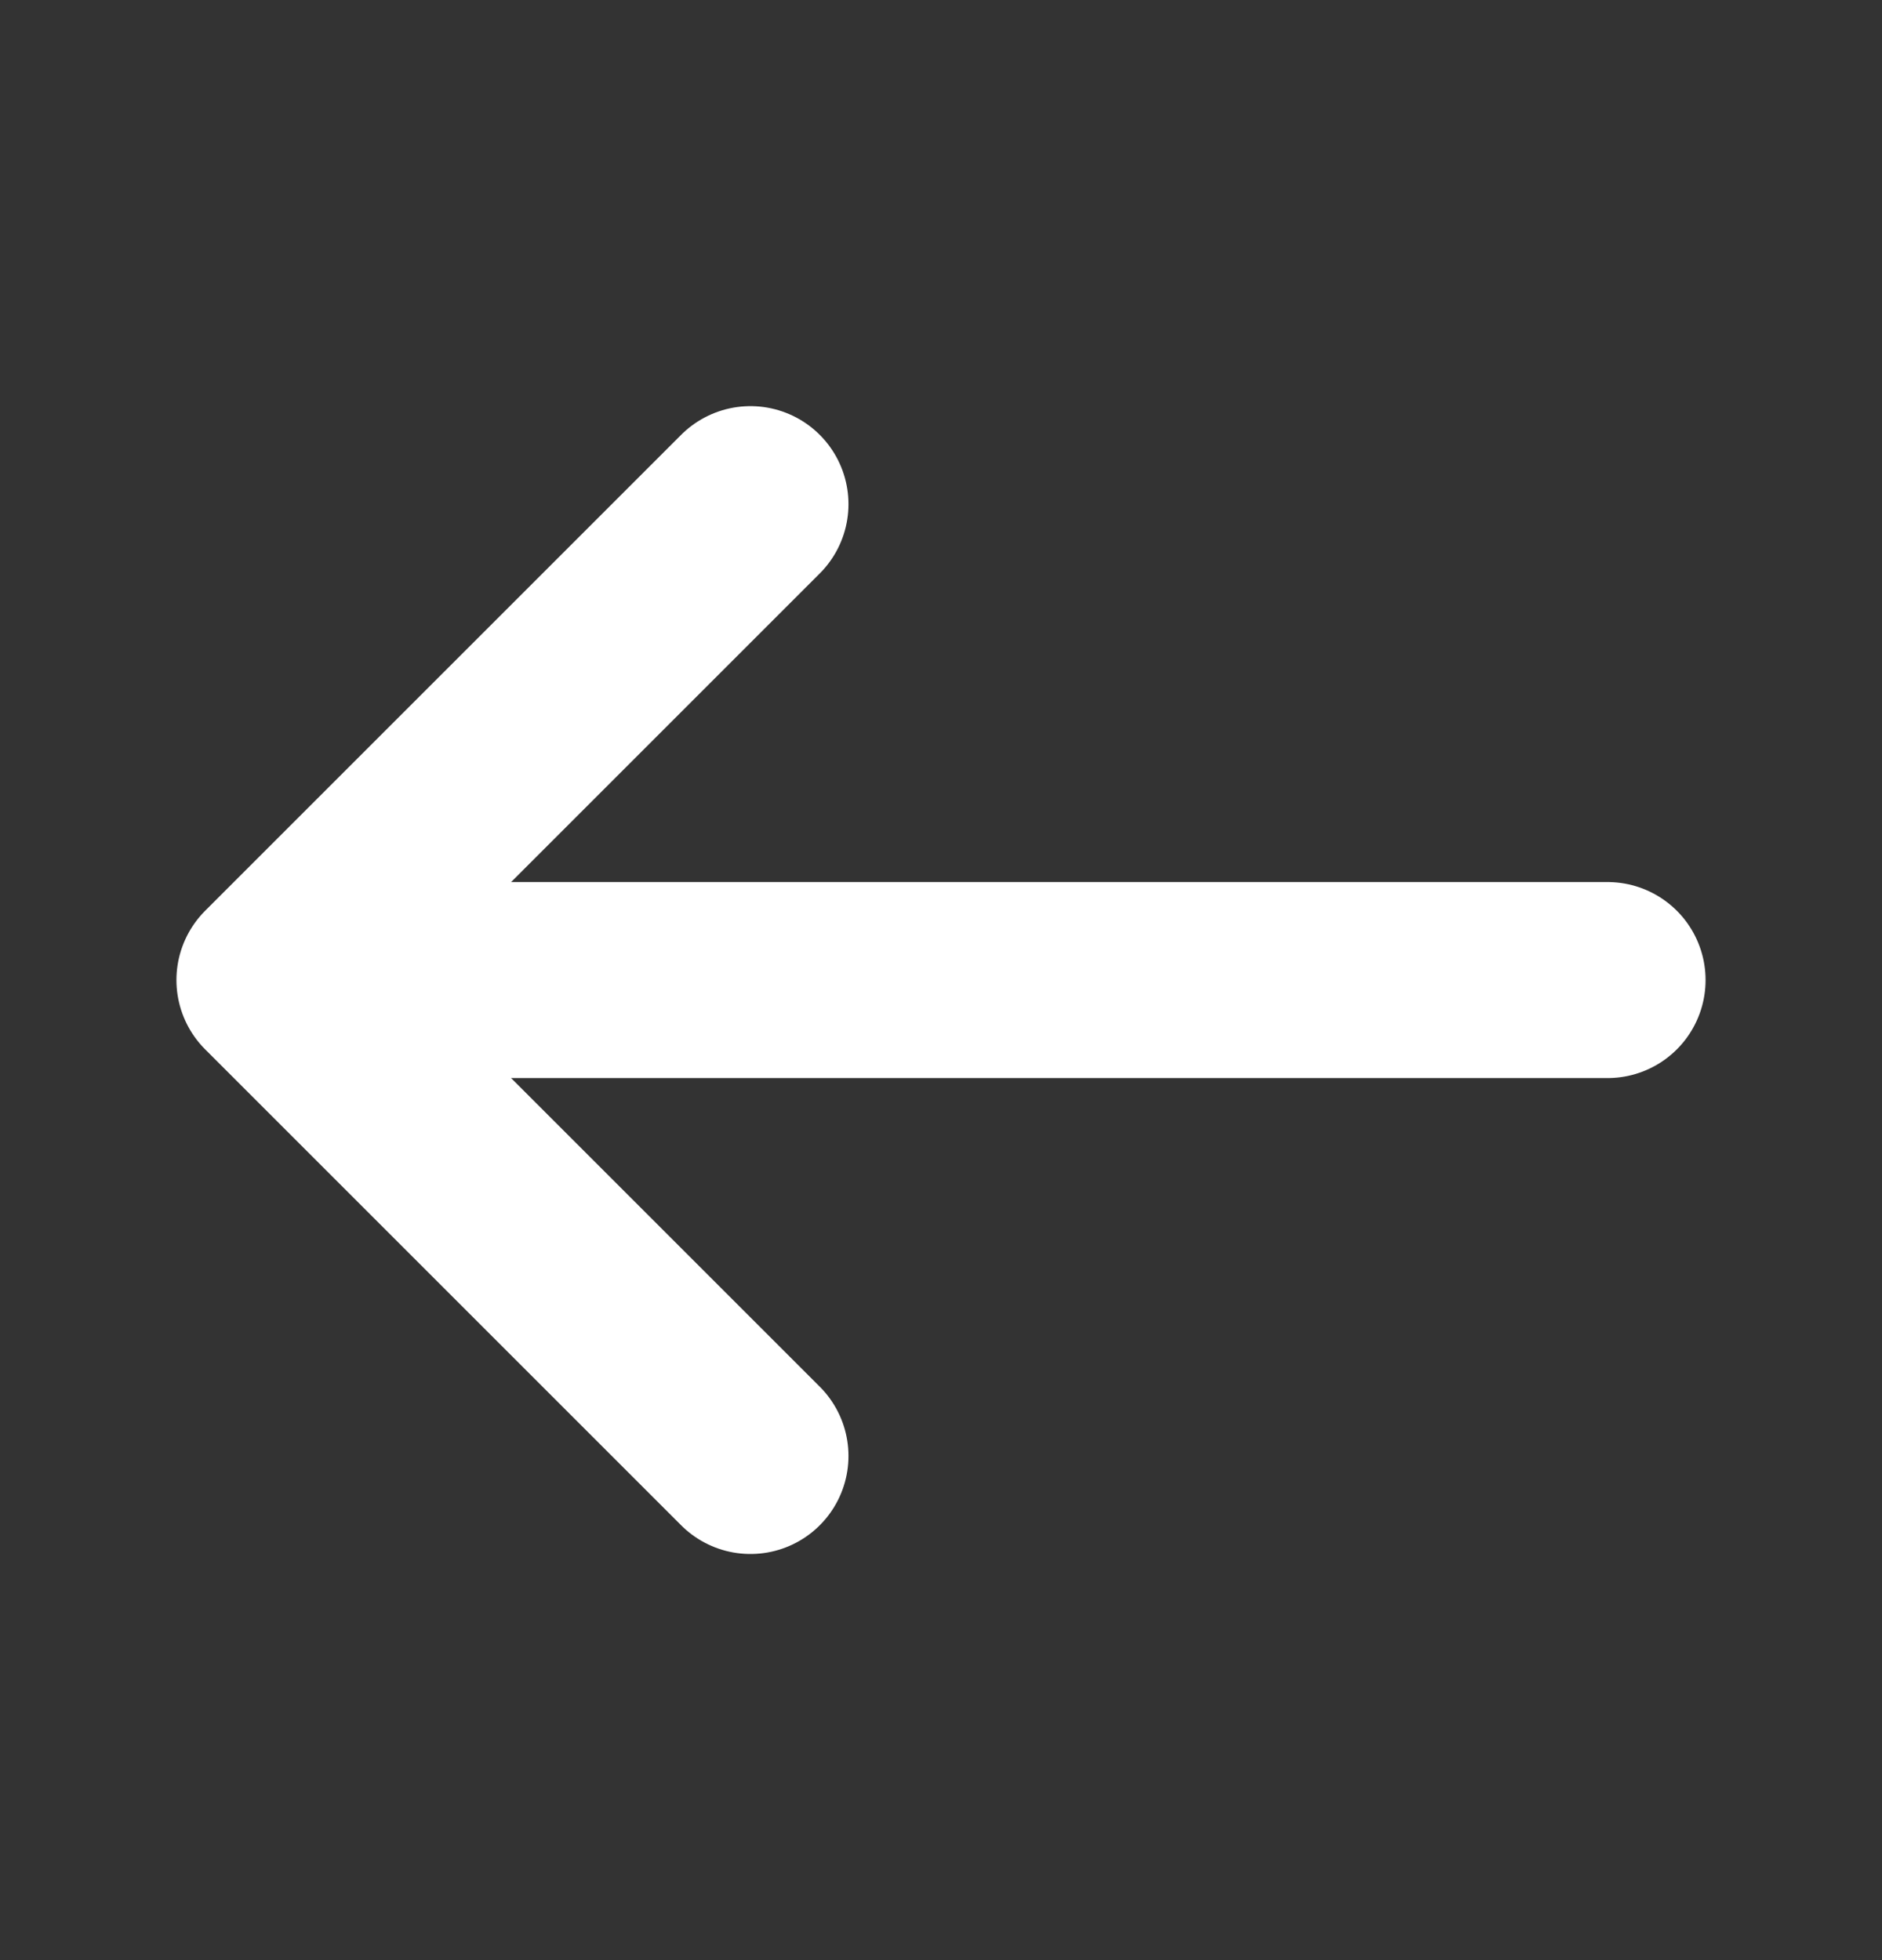 <svg xmlns="http://www.w3.org/2000/svg" width="24" height="25" viewBox="0 0 24 25" fill="none"><rect x="0" y="0" width="24" height="25" fill="#333333" stroke="none"/><path d="M9.57 6.43L3.5 12.5L9.57 18.57" stroke="white" stroke-width="2.5" stroke-miterlimit="10" stroke-linecap="round" stroke-linejoin="round"></path><path d="M20.5 12.5H3.67" stroke="white" stroke-width="2.5" stroke-miterlimit="10" stroke-linecap="round" stroke-linejoin="round"></path></svg>